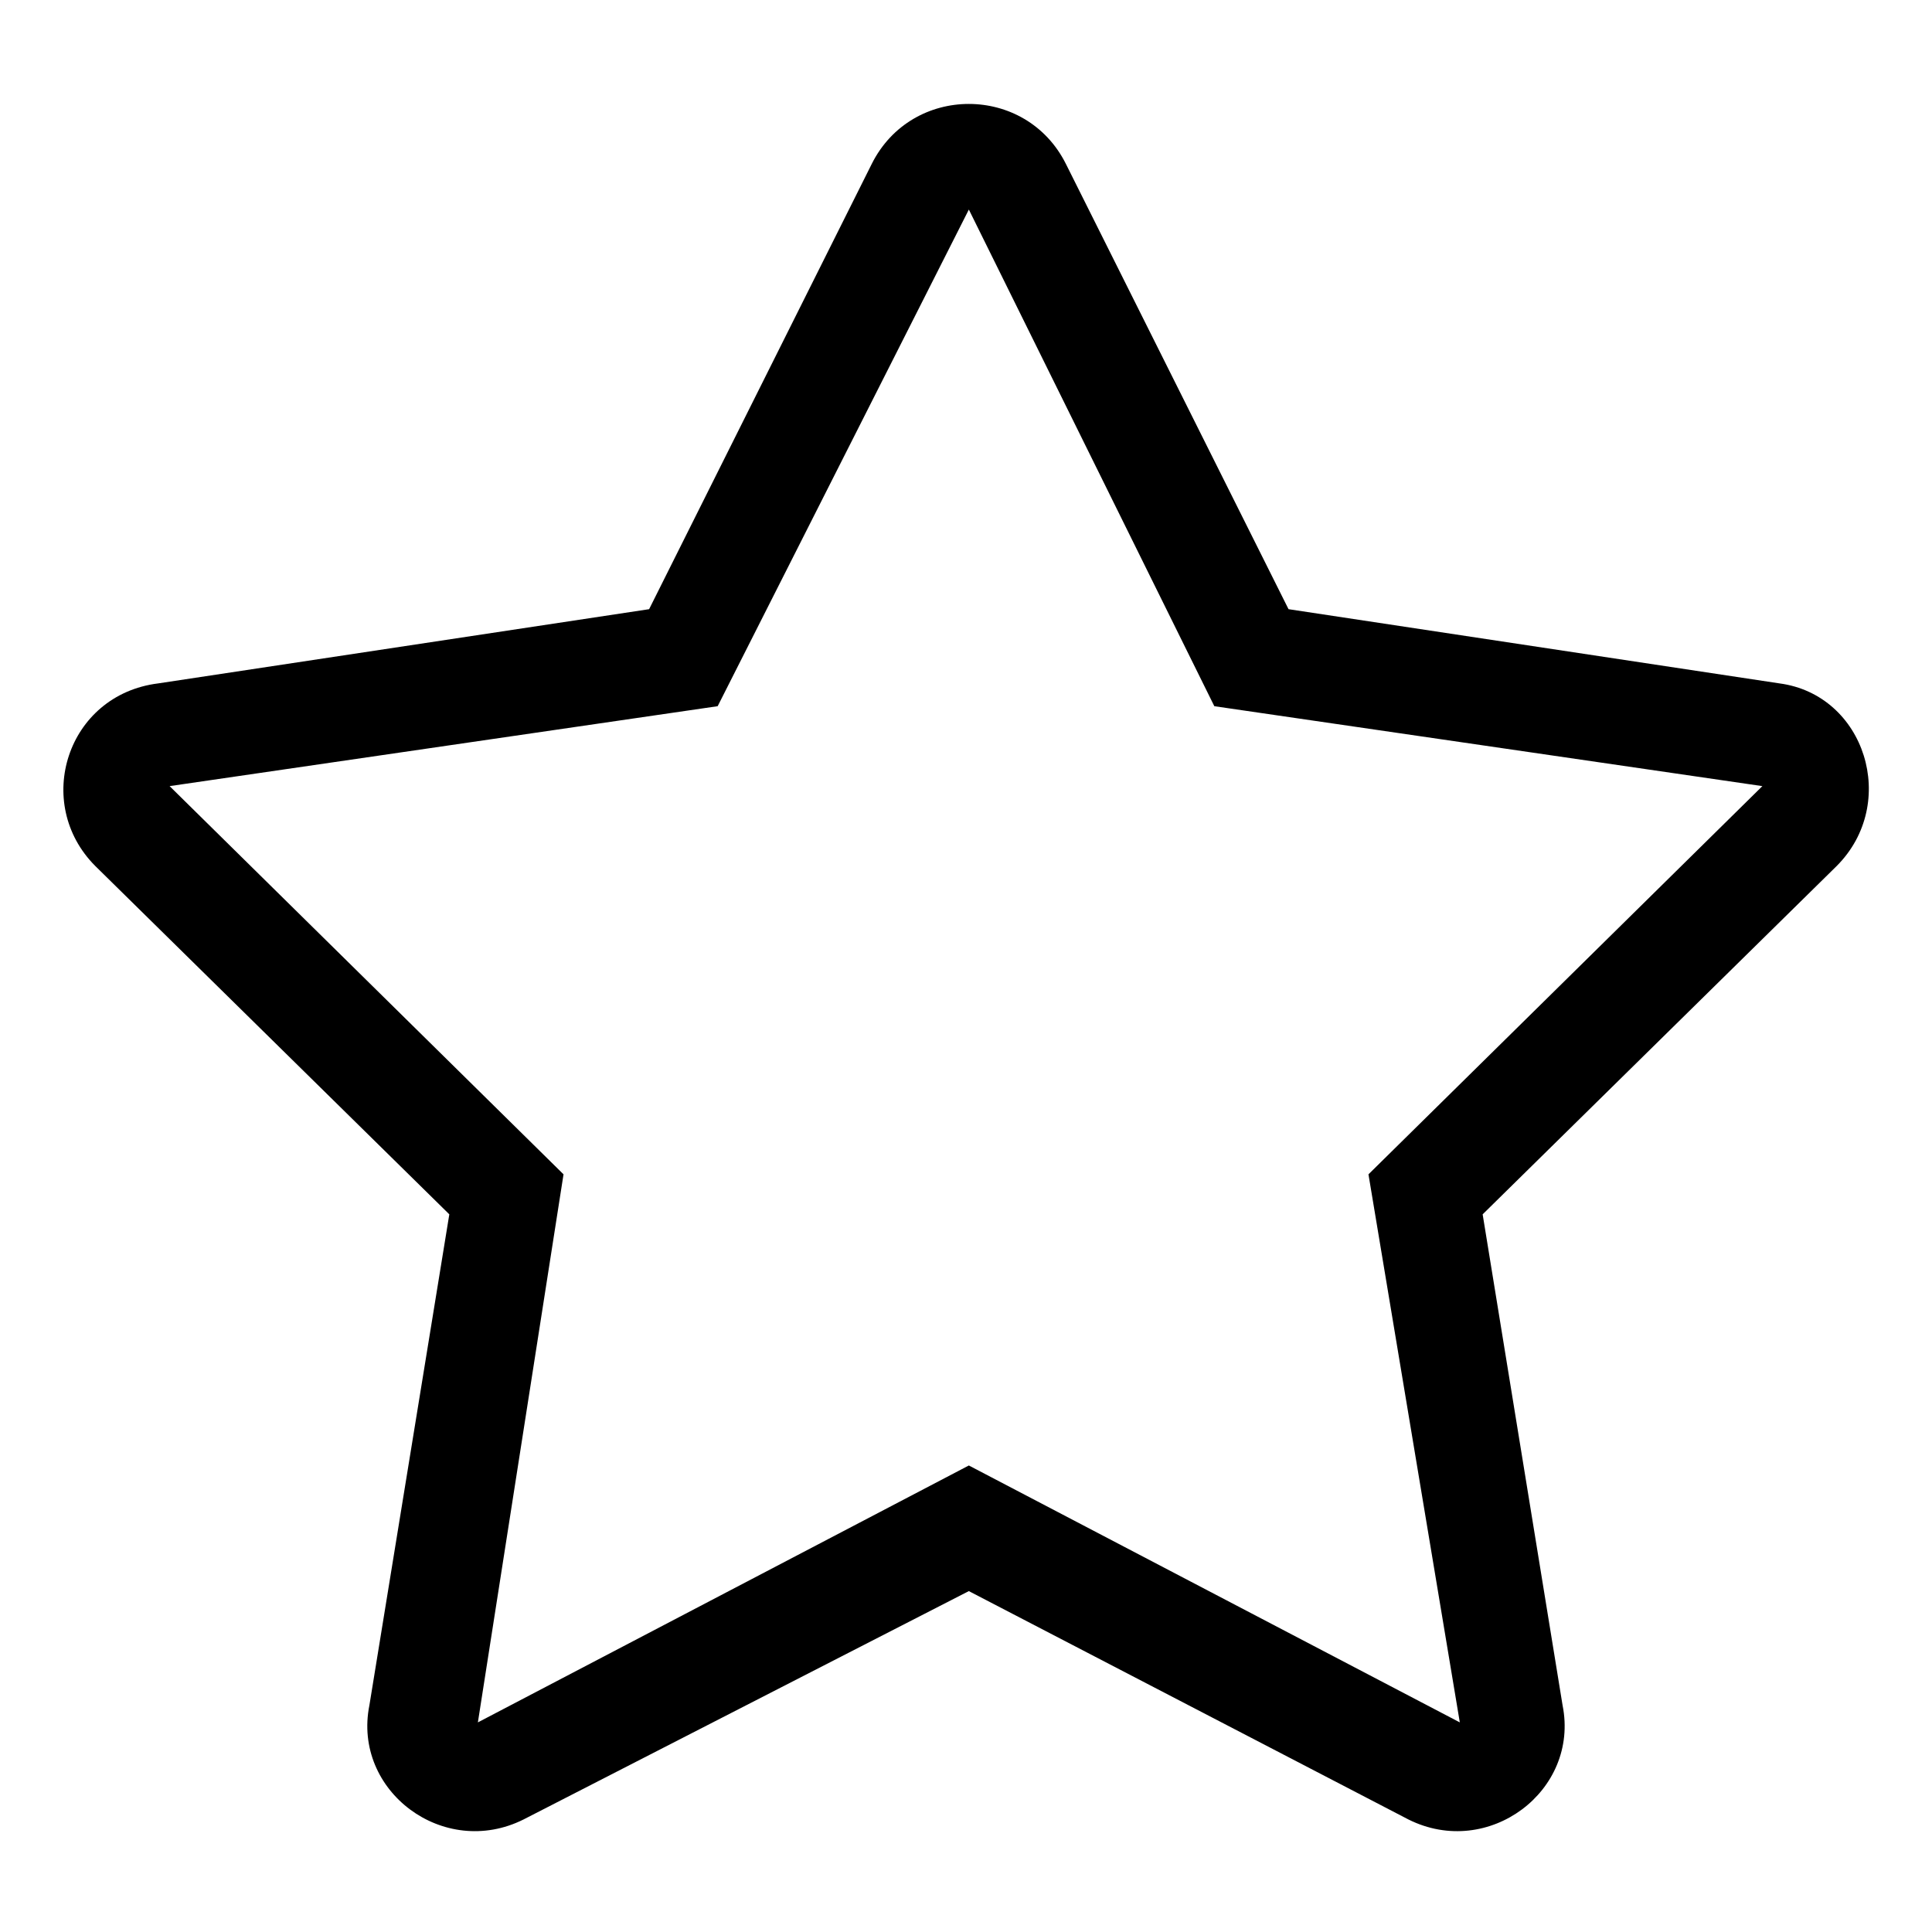 <?xml version="1.0" encoding="UTF-8"?>
<!-- Uploaded to: SVG Repo, www.svgrepo.com, Generator: SVG Repo Mixer Tools -->
<svg fill="#000000" width="800px" height="800px" version="1.1" viewBox="144 144 512 512" xmlns="http://www.w3.org/2000/svg">
 <path d="m485.48 305.44 130.11 19.668c22.695 3.027 31.773 31.773 15.129 48.414l-93.801 92.289 21.18 130.11c4.539 22.695-19.668 40.848-40.848 30.258l-116.5-60.52-118.01 60.52c-21.18 10.59-45.387-7.566-40.848-30.258l21.18-130.11-93.801-92.289c-16.641-16.641-7.566-45.387 16.641-48.414l130.11-19.668 59.004-118.01c10.59-21.18 40.848-21.18 51.441 0l59.004 118.01zm-84.727-105.91 65.055 131.62 145.24 21.18-104.39 102.88 24.207 145.24-130.11-68.082-130.11 68.082 22.695-145.24-104.39-102.88 145.24-21.18 66.57-131.62z" fill-rule="evenodd"/>
</svg>